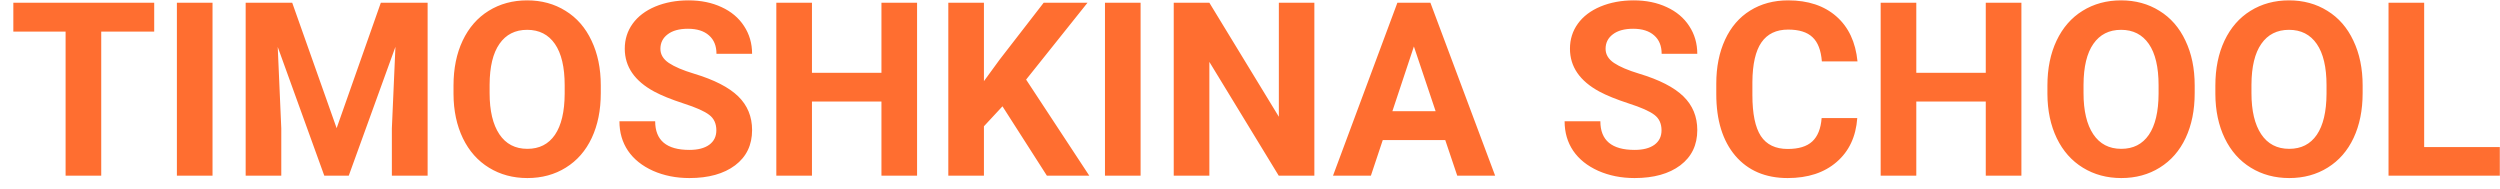 <?xml version="1.0" encoding="UTF-8"?> <svg xmlns="http://www.w3.org/2000/svg" width="185" height="14" viewBox="0 0 185 14" fill="none"> <path d="M11.411 2.339H7.491V13H4.854V2.339H0.987V0.203H11.411V2.339ZM15.727 13H13.09V0.203H15.727V13ZM21.624 0.203L24.911 9.484L28.181 0.203H31.644V13H28.998V9.502L29.262 3.464L25.808 13H23.997L20.552 3.473L20.815 9.502V13H18.179V0.203H21.624ZM44.458 6.892C44.458 8.151 44.235 9.256 43.79 10.205C43.345 11.154 42.706 11.887 41.874 12.402C41.048 12.918 40.099 13.176 39.026 13.176C37.966 13.176 37.02 12.921 36.188 12.411C35.355 11.901 34.711 11.175 34.254 10.231C33.797 9.282 33.565 8.192 33.56 6.962V6.329C33.56 5.069 33.785 3.962 34.236 3.007C34.693 2.046 35.335 1.311 36.161 0.801C36.993 0.285 37.942 0.027 39.009 0.027C40.075 0.027 41.022 0.285 41.848 0.801C42.68 1.311 43.321 2.046 43.773 3.007C44.23 3.962 44.458 5.066 44.458 6.32V6.892ZM41.786 6.312C41.786 4.97 41.546 3.95 41.065 3.253C40.585 2.556 39.899 2.207 39.009 2.207C38.124 2.207 37.441 2.553 36.961 3.244C36.48 3.93 36.237 4.938 36.231 6.268V6.892C36.231 8.198 36.472 9.212 36.952 9.933C37.433 10.653 38.124 11.014 39.026 11.014C39.911 11.014 40.591 10.668 41.065 9.977C41.54 9.279 41.78 8.266 41.786 6.936V6.312ZM53.01 9.643C53.01 9.145 52.834 8.764 52.482 8.5C52.131 8.23 51.498 7.949 50.584 7.656C49.67 7.357 48.946 7.064 48.413 6.777C46.96 5.992 46.233 4.935 46.233 3.604C46.233 2.913 46.427 2.298 46.813 1.759C47.206 1.214 47.766 0.789 48.492 0.484C49.225 0.18 50.045 0.027 50.953 0.027C51.867 0.027 52.682 0.194 53.397 0.528C54.111 0.856 54.665 1.322 55.058 1.926C55.456 2.529 55.655 3.215 55.655 3.982H53.019C53.019 3.396 52.834 2.942 52.465 2.62C52.096 2.292 51.577 2.128 50.909 2.128C50.265 2.128 49.764 2.266 49.406 2.541C49.049 2.811 48.87 3.168 48.87 3.613C48.87 4.029 49.078 4.378 49.494 4.659C49.916 4.94 50.534 5.204 51.349 5.45C52.849 5.901 53.941 6.461 54.627 7.129C55.312 7.797 55.655 8.629 55.655 9.625C55.655 10.732 55.236 11.602 54.398 12.235C53.56 12.862 52.433 13.176 51.015 13.176C50.03 13.176 49.134 12.997 48.325 12.64C47.517 12.276 46.898 11.781 46.471 11.154C46.049 10.527 45.838 9.801 45.838 8.975H48.483C48.483 10.387 49.327 11.093 51.015 11.093C51.642 11.093 52.131 10.967 52.482 10.715C52.834 10.457 53.01 10.1 53.01 9.643ZM67.863 13H65.227V7.516H60.085V13H57.448V0.203H60.085V5.389H65.227V0.203H67.863V13ZM74.183 7.867L72.811 9.344V13H70.175V0.203H72.811V6.004L73.972 4.413L77.232 0.203H80.476L75.932 5.89L80.607 13H77.47L74.183 7.867ZM84.404 13H81.768V0.203H84.404V13ZM97.263 13H94.626L89.493 4.58V13H86.856V0.203H89.493L94.635 8.641V0.203H97.263V13ZM106.948 10.363H102.325L101.446 13H98.643L103.406 0.203H105.85L110.64 13H107.836L106.948 10.363ZM103.037 8.228H106.236L104.628 3.438L103.037 8.228ZM122.953 9.643C122.953 9.145 122.777 8.764 122.426 8.5C122.074 8.23 121.441 7.949 120.527 7.656C119.613 7.357 118.89 7.064 118.356 6.777C116.903 5.992 116.177 4.935 116.177 3.604C116.177 2.913 116.37 2.298 116.757 1.759C117.149 1.214 117.709 0.789 118.436 0.484C119.168 0.18 119.988 0.027 120.896 0.027C121.811 0.027 122.625 0.194 123.34 0.528C124.055 0.856 124.608 1.322 125.001 1.926C125.399 2.529 125.599 3.215 125.599 3.982H122.962C122.962 3.396 122.777 2.942 122.408 2.62C122.039 2.292 121.521 2.128 120.853 2.128C120.208 2.128 119.707 2.266 119.35 2.541C118.992 2.811 118.813 3.168 118.813 3.613C118.813 4.029 119.021 4.378 119.438 4.659C119.859 4.94 120.478 5.204 121.292 5.45C122.792 5.901 123.885 6.461 124.57 7.129C125.256 7.797 125.599 8.629 125.599 9.625C125.599 10.732 125.18 11.602 124.342 12.235C123.504 12.862 122.376 13.176 120.958 13.176C119.974 13.176 119.077 12.997 118.269 12.64C117.46 12.276 116.842 11.781 116.414 11.154C115.992 10.527 115.781 9.801 115.781 8.975H118.427C118.427 10.387 119.271 11.093 120.958 11.093C121.585 11.093 122.074 10.967 122.426 10.715C122.777 10.457 122.953 10.1 122.953 9.643ZM137.438 8.737C137.338 10.114 136.828 11.198 135.908 11.989C134.994 12.78 133.787 13.176 132.287 13.176C130.646 13.176 129.354 12.625 128.411 11.523C127.474 10.416 127.005 8.898 127.005 6.971V6.188C127.005 4.958 127.222 3.874 127.655 2.937C128.089 1.999 128.707 1.281 129.51 0.783C130.318 0.279 131.256 0.027 132.322 0.027C133.799 0.027 134.988 0.423 135.891 1.214C136.793 2.005 137.314 3.115 137.455 4.545H134.818C134.754 3.719 134.522 3.121 134.124 2.752C133.731 2.377 133.131 2.189 132.322 2.189C131.443 2.189 130.784 2.506 130.345 3.139C129.911 3.766 129.688 4.741 129.677 6.065V7.032C129.677 8.415 129.885 9.426 130.301 10.065C130.723 10.703 131.385 11.023 132.287 11.023C133.102 11.023 133.708 10.838 134.106 10.469C134.511 10.094 134.742 9.517 134.801 8.737H137.438ZM149.584 13H146.947V7.516H141.806V13H139.169V0.203H141.806V5.389H146.947V0.203H149.584V13ZM162.407 6.892C162.407 8.151 162.185 9.256 161.739 10.205C161.294 11.154 160.655 11.887 159.823 12.402C158.997 12.918 158.048 13.176 156.976 13.176C155.915 13.176 154.969 12.921 154.137 12.411C153.305 11.901 152.66 11.175 152.203 10.231C151.746 9.282 151.515 8.192 151.509 6.962V6.329C151.509 5.069 151.734 3.962 152.186 3.007C152.643 2.046 153.284 1.311 154.11 0.801C154.942 0.285 155.892 0.027 156.958 0.027C158.024 0.027 158.971 0.285 159.797 0.801C160.629 1.311 161.271 2.046 161.722 3.007C162.179 3.962 162.407 5.066 162.407 6.32V6.892ZM159.735 6.312C159.735 4.97 159.495 3.95 159.015 3.253C158.534 2.556 157.849 2.207 156.958 2.207C156.073 2.207 155.391 2.553 154.91 3.244C154.43 3.93 154.187 4.938 154.181 6.268V6.892C154.181 8.198 154.421 9.212 154.901 9.933C155.382 10.653 156.073 11.014 156.976 11.014C157.86 11.014 158.54 10.668 159.015 9.977C159.489 9.279 159.729 8.266 159.735 6.936V6.312ZM174.835 6.892C174.835 8.151 174.612 9.256 174.167 10.205C173.722 11.154 173.083 11.887 172.251 12.402C171.425 12.918 170.476 13.176 169.403 13.176C168.343 13.176 167.396 12.921 166.564 12.411C165.732 11.901 165.088 11.175 164.631 10.231C164.174 9.282 163.942 8.192 163.937 6.962V6.329C163.937 5.069 164.162 3.962 164.613 3.007C165.07 2.046 165.712 1.311 166.538 0.801C167.37 0.285 168.319 0.027 169.386 0.027C170.452 0.027 171.398 0.285 172.225 0.801C173.057 1.311 173.698 2.046 174.149 3.007C174.606 3.962 174.835 5.066 174.835 6.32V6.892ZM172.163 6.312C172.163 4.97 171.923 3.95 171.442 3.253C170.962 2.556 170.276 2.207 169.386 2.207C168.501 2.207 167.818 2.553 167.338 3.244C166.857 3.93 166.614 4.938 166.608 6.268V6.892C166.608 8.198 166.849 9.212 167.329 9.933C167.81 10.653 168.501 11.014 169.403 11.014C170.288 11.014 170.968 10.668 171.442 9.977C171.917 9.279 172.157 8.266 172.163 6.936V6.312ZM179.388 10.882H184.986V13H176.751V0.203H179.388V10.882Z" fill="#FF6E30"></path> </svg> 